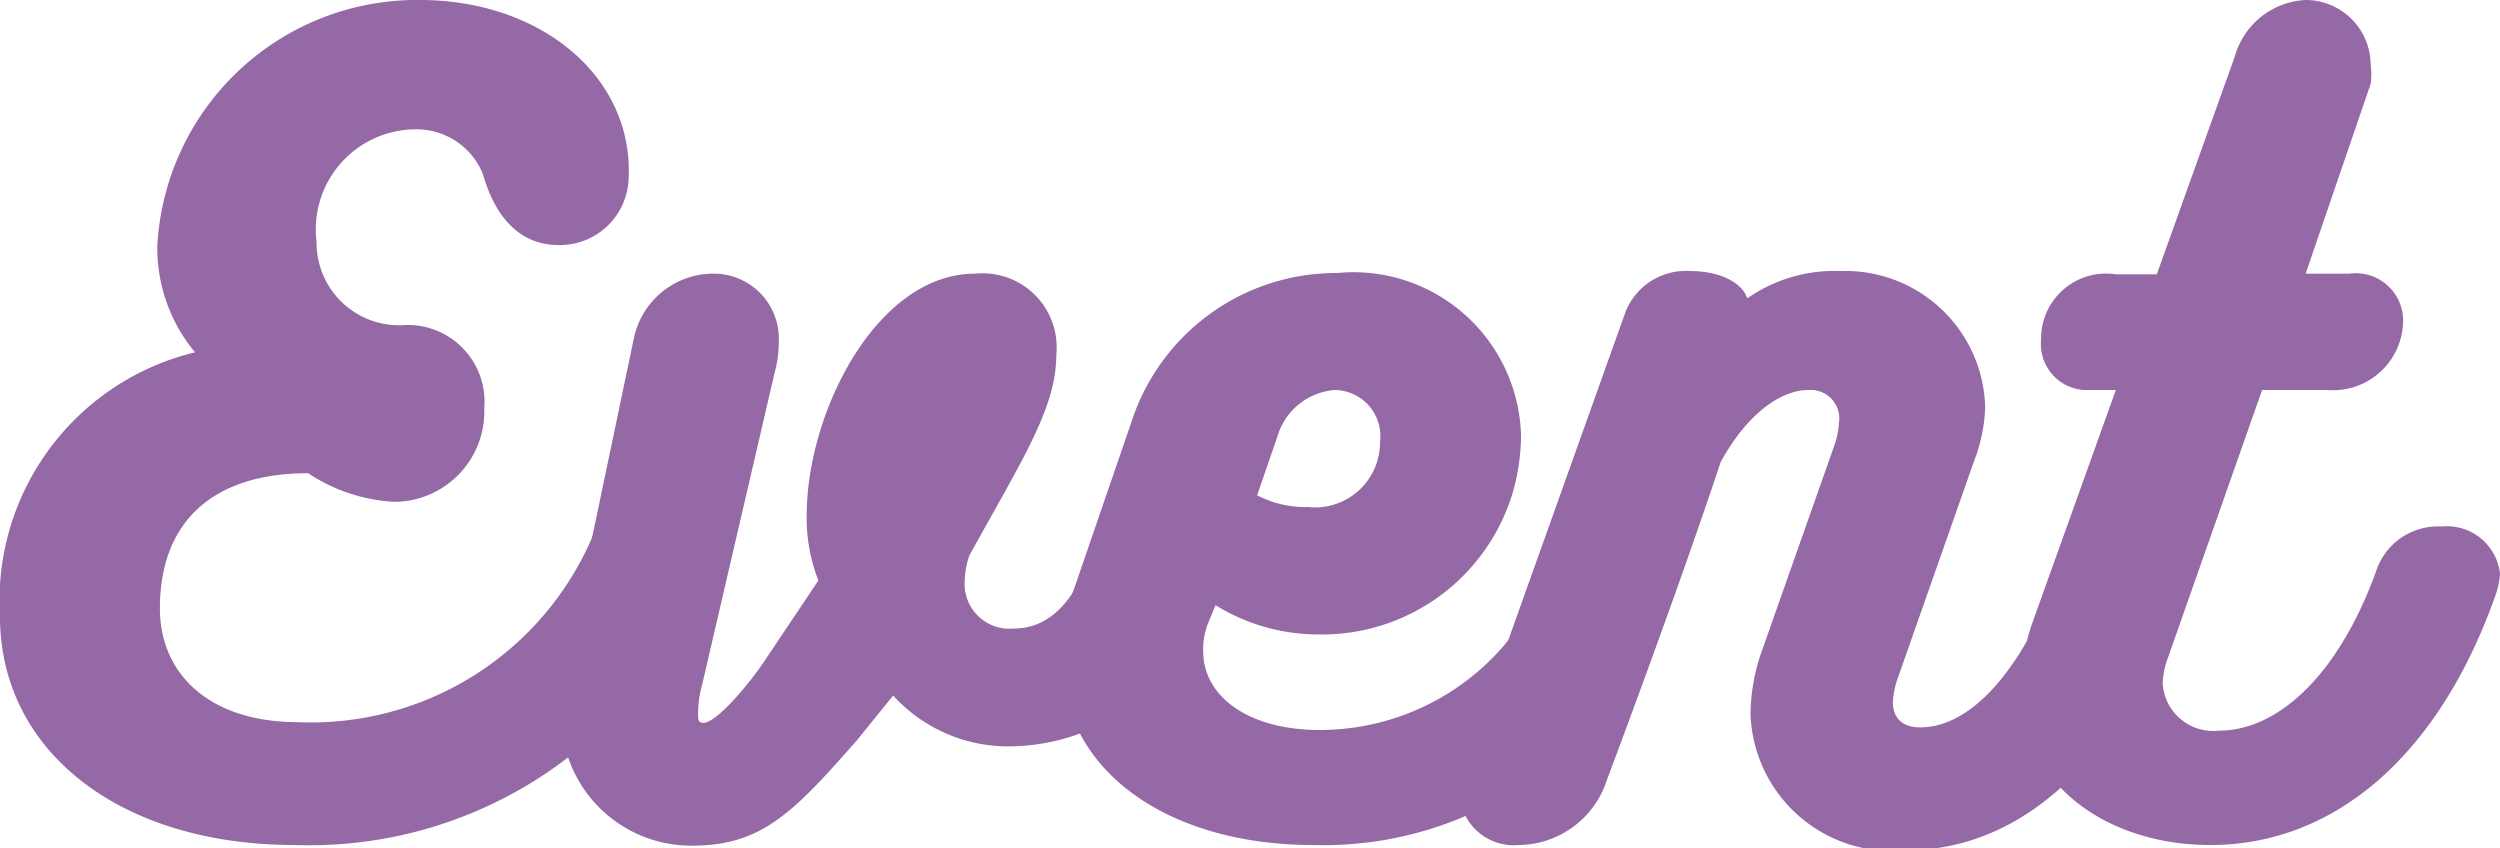 <svg xmlns="http://www.w3.org/2000/svg" viewBox="0 0 38.46 13.05"><defs><style>.cls-1{fill:#9469a6;}</style></defs><title>title_event_m10</title><g id="レイヤー_2" data-name="レイヤー 2"><g id="レイヤー_1-2" data-name="レイヤー 1"><path class="cls-1" d="M10.14,7.41a.81.81,0,0,1,.87.81,1,1,0,0,1-.06.35A6.54,6.54,0,0,1,4.54,13C1.8,13,0,11.52,0,9.49A3.93,3.93,0,0,1,3,5.42a2.51,2.51,0,0,1-.58-1.64A4,4,0,0,1,6.46,0c1.87,0,3.3,1.19,3.21,2.77a1.06,1.06,0,0,1-1.08,1c-.53,0-.95-.35-1.16-1.09a1.1,1.1,0,0,0-1-.69A1.54,1.54,0,0,0,4.87,3.72,1.27,1.27,0,0,0,6.24,5,1.18,1.18,0,0,1,7.45,6.28,1.39,1.39,0,0,1,6.06,7.72a2.66,2.66,0,0,1-1.32-.44c-1.47,0-2.28.75-2.28,2.08,0,1,.75,1.75,2.13,1.75A4.71,4.71,0,0,0,9.13,8.22,1,1,0,0,1,10.14,7.41Z"/><path class="cls-1" d="M17.68,7.93a.86.86,0,0,1,.93.79.72.72,0,0,1,0,.24,3.16,3.16,0,0,1-3,2.52,2.39,2.39,0,0,1-1.87-.78l-.55.68c-1,1.14-1.48,1.63-2.55,1.63a2,2,0,0,1-2-2.15,3.63,3.63,0,0,1,.09-.78L9.75,5.21a1.25,1.25,0,0,1,1.23-1,1,1,0,0,1,1,1.06,1.7,1.7,0,0,1-.06.45L10.8,10.54a1.59,1.59,0,0,0-.06.44c0,.09,0,.14.08.14.21,0,.72-.62.94-.95l.83-1.24a2.64,2.64,0,0,1-.18-1c0-1.59,1.08-3.72,2.59-3.72a1.14,1.14,0,0,1,1.25,1.25c0,.82-.53,1.62-1.34,3.09a1.37,1.37,0,0,0-.07.4.69.69,0,0,0,.75.72c.55,0,.93-.41,1.18-1.11A.92.92,0,0,1,17.68,7.93Z"/><path class="cls-1" d="M24.84,8.1a.78.78,0,0,1,.87.72.89.89,0,0,1-.06.31A5.55,5.55,0,0,1,20.2,13c-2.19,0-3.87-1.11-3.87-2.9a3.38,3.38,0,0,1,.2-1.06l.88-2.56a3.31,3.31,0,0,1,3.16-2.28A2.58,2.58,0,0,1,23.4,6.73a3.32,3.32,0,0,1-.12.82,3.06,3.06,0,0,1-3,2.21,3,3,0,0,1-1.58-.45l-.12.29a1.09,1.09,0,0,0-.07.42c0,.69.69,1.21,1.79,1.21a3.74,3.74,0,0,0,3.51-2.44A1,1,0,0,1,24.84,8.1ZM19.65,6.72l-.31.9a1.61,1.61,0,0,0,.78.18,1,1,0,0,0,1.11-1A.71.71,0,0,0,20.53,6,1,1,0,0,0,19.65,6.72Z"/><path class="cls-1" d="M32.73,8a.79.79,0,0,1,.89.74,1,1,0,0,1-.08.34c-1,2.92-2.67,4-4.2,4a2.18,2.18,0,0,1-2.41-2.11,3,3,0,0,1,.19-1l1.09-3.09a1.28,1.28,0,0,0,.08-.37A.44.44,0,0,0,27.82,6c-.42,0-.94.36-1.35,1.11C26,8.53,25.25,10.59,24.72,12a1.44,1.44,0,0,1-1.35,1,.84.84,0,0,1-.92-.84,1.15,1.15,0,0,1,.06-.37l2.5-7a1,1,0,0,1,1-.62c.4,0,.78.15.87.42a2.34,2.34,0,0,1,1.44-.42,2.15,2.15,0,0,1,2.22,2.1,2.5,2.5,0,0,1-.17.82l-1.17,3.33a1.34,1.34,0,0,0-.08.38c0,.25.15.39.42.39.71,0,1.53-.73,2.19-2.53A1,1,0,0,1,32.73,8Z"/><path class="cls-1" d="M37.56,8.1a.82.82,0,0,1,.9.73,1.17,1.17,0,0,1-.06.3C37.54,11.59,35.94,13,34,13c-1.54,0-2.91-.9-2.91-2.43a3.19,3.19,0,0,1,.18-1v0L32.55,6h-.49a.71.71,0,0,1-.66-.78,1,1,0,0,1,1.15-1h.63L34.38.87A1.19,1.19,0,0,1,35.47,0a1,1,0,0,1,1,1,1,1,0,0,1,0,.29l-1,2.92h.67a.73.73,0,0,1,.83.73A1.08,1.08,0,0,1,35.8,6h-1l-1.47,4.18a1.31,1.31,0,0,0-.06.33.78.78,0,0,0,.87.73c.87,0,1.81-.8,2.41-2.44A1,1,0,0,1,37.56,8.1Z"/></g></g></svg>
